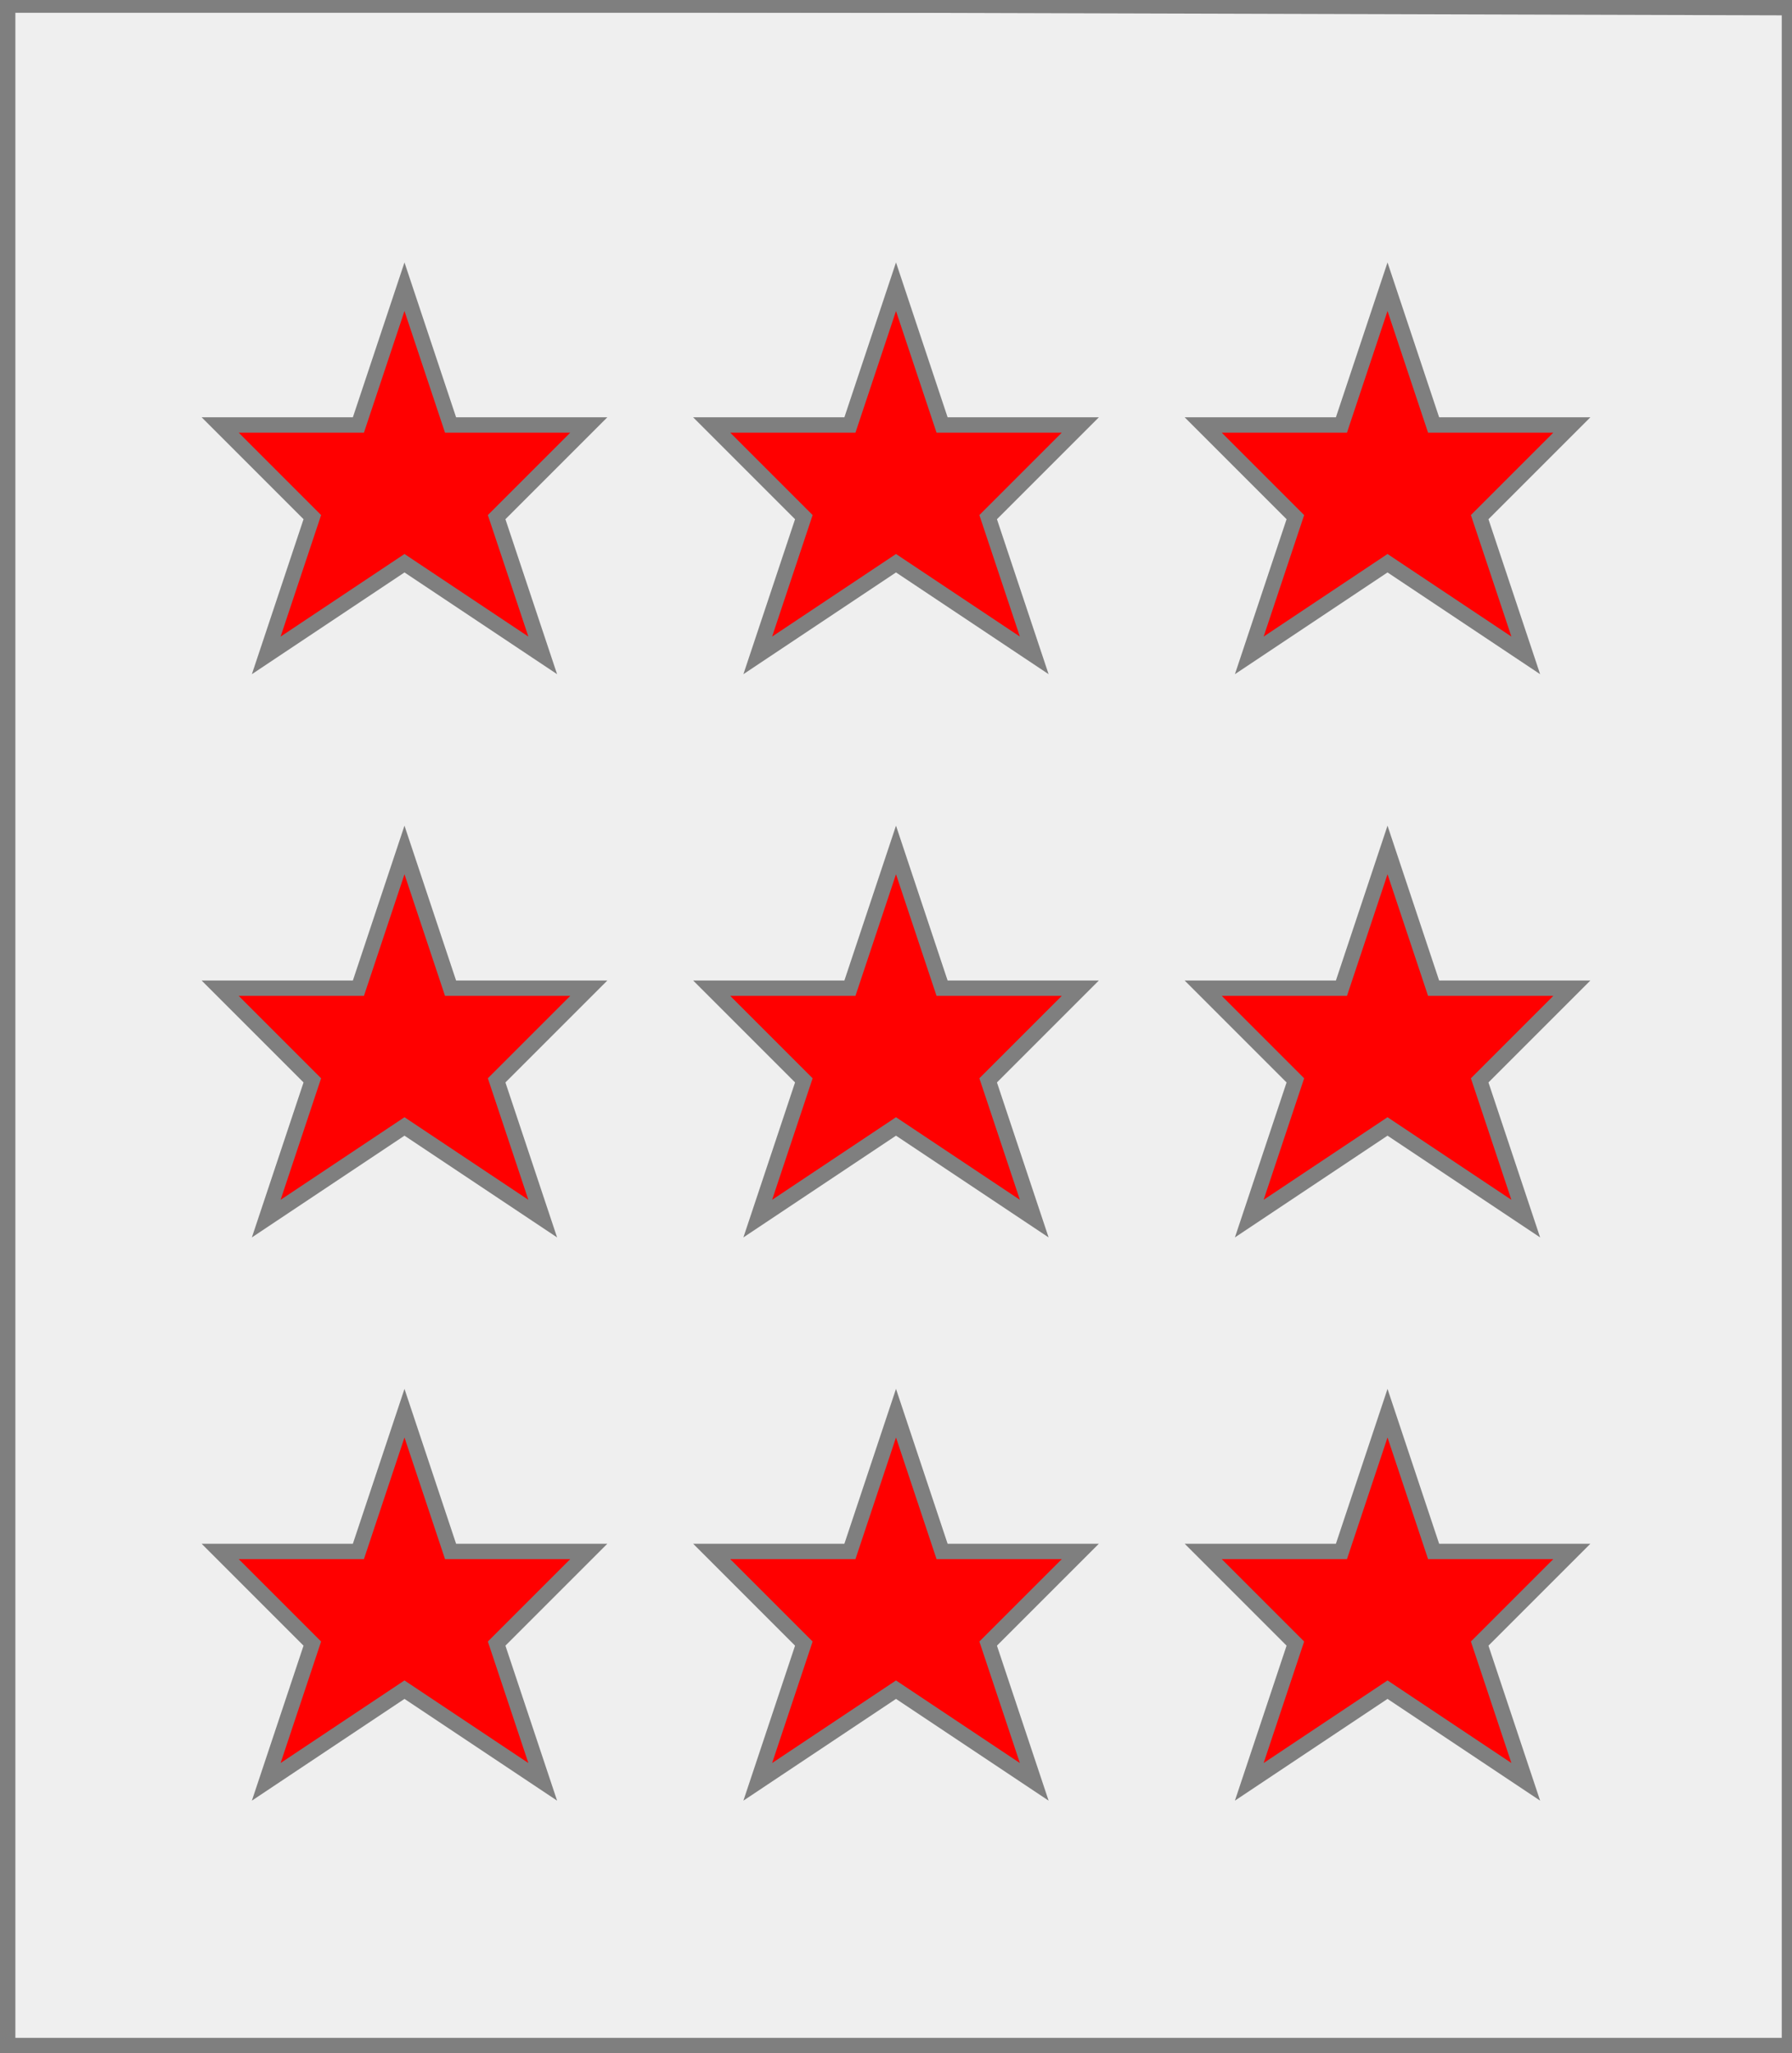 <?xml version="1.0" encoding="utf-8"?>
<!DOCTYPE svg PUBLIC "-//W3C//DTD SVG 20010904//EN"
                     "http://www.w3.org/TR/2001/REC-SVG-20010904/DTD/svg10.dtd">
<!-- (argent (9 (etoile gueules))) -->
<svg width="350" height="401"
     xml:lang="fr" xmlns="http://www.w3.org/2000/svg"
     xmlns:xlink="http://www.w3.org/1999/xlink">
<rect width="100%" height="100%" fill="#333333" stroke="none"/>
<g>
<g>
<polygon points="1,401 350,400 350,1 1,1 " fill="#efefef"/>
<polygon points="1,401 350,400 350,1 1,1 " stroke="#7f7f7f" stroke-width="3" fill-opacity="0.0"/>
</g>
<g>
<g>
<polygon points="79,56 88,83 115,83 97,101 106,128 79,110 52,128 61,101 43,83 70,83 " fill="#ff0000"/>
<polygon points="79,56 88,83 115,83 97,101 106,128 79,110 52,128 61,101 43,83 70,83 " stroke="#7f7f7f" stroke-width="3" fill-opacity="0.0"/>
</g>
<g>
<polygon points="175,56 184,83 211,83 193,101 202,128 175,110 148,128 157,101 139,83 166,83 " fill="#ff0000"/>
<polygon points="175,56 184,83 211,83 193,101 202,128 175,110 148,128 157,101 139,83 166,83 " stroke="#7f7f7f" stroke-width="3" fill-opacity="0.0"/>
</g>
<g>
<polygon points="271,56 280,83 307,83 289,101 298,128 271,110 244,128 253,101 235,83 262,83 " fill="#ff0000"/>
<polygon points="271,56 280,83 307,83 289,101 298,128 271,110 244,128 253,101 235,83 262,83 " stroke="#7f7f7f" stroke-width="3" fill-opacity="0.0"/>
</g>
<g>
<polygon points="79,166 88,193 115,193 97,211 106,238 79,220 52,238 61,211 43,193 70,193 " fill="#ff0000"/>
<polygon points="79,166 88,193 115,193 97,211 106,238 79,220 52,238 61,211 43,193 70,193 " stroke="#7f7f7f" stroke-width="3" fill-opacity="0.0"/>
</g>
<g>
<polygon points="175,166 184,193 211,193 193,211 202,238 175,220 148,238 157,211 139,193 166,193 " fill="#ff0000"/>
<polygon points="175,166 184,193 211,193 193,211 202,238 175,220 148,238 157,211 139,193 166,193 " stroke="#7f7f7f" stroke-width="3" fill-opacity="0.0"/>
</g>
<g>
<polygon points="271,166 280,193 307,193 289,211 298,238 271,220 244,238 253,211 235,193 262,193 " fill="#ff0000"/>
<polygon points="271,166 280,193 307,193 289,211 298,238 271,220 244,238 253,211 235,193 262,193 " stroke="#7f7f7f" stroke-width="3" fill-opacity="0.0"/>
</g>
<g>
<polygon points="79,276 88,303 115,303 97,321 106,348 79,330 52,348 61,321 43,303 70,303 " fill="#ff0000"/>
<polygon points="79,276 88,303 115,303 97,321 106,348 79,330 52,348 61,321 43,303 70,303 " stroke="#7f7f7f" stroke-width="3" fill-opacity="0.0"/>
</g>
<g>
<polygon points="175,276 184,303 211,303 193,321 202,348 175,330 148,348 157,321 139,303 166,303 " fill="#ff0000"/>
<polygon points="175,276 184,303 211,303 193,321 202,348 175,330 148,348 157,321 139,303 166,303 " stroke="#7f7f7f" stroke-width="3" fill-opacity="0.0"/>
</g>
<g>
<polygon points="271,276 280,303 307,303 289,321 298,348 271,330 244,348 253,321 235,303 262,303 " fill="#ff0000"/>
<polygon points="271,276 280,303 307,303 289,321 298,348 271,330 244,348 253,321 235,303 262,303 " stroke="#7f7f7f" stroke-width="3" fill-opacity="0.0"/>
</g>
</g>
</g>
<polygon points="1,0 350,1 350,400 1,400 " stroke="#7f7f7f" stroke-width="4" fill-opacity="0.0"/>
</svg>
